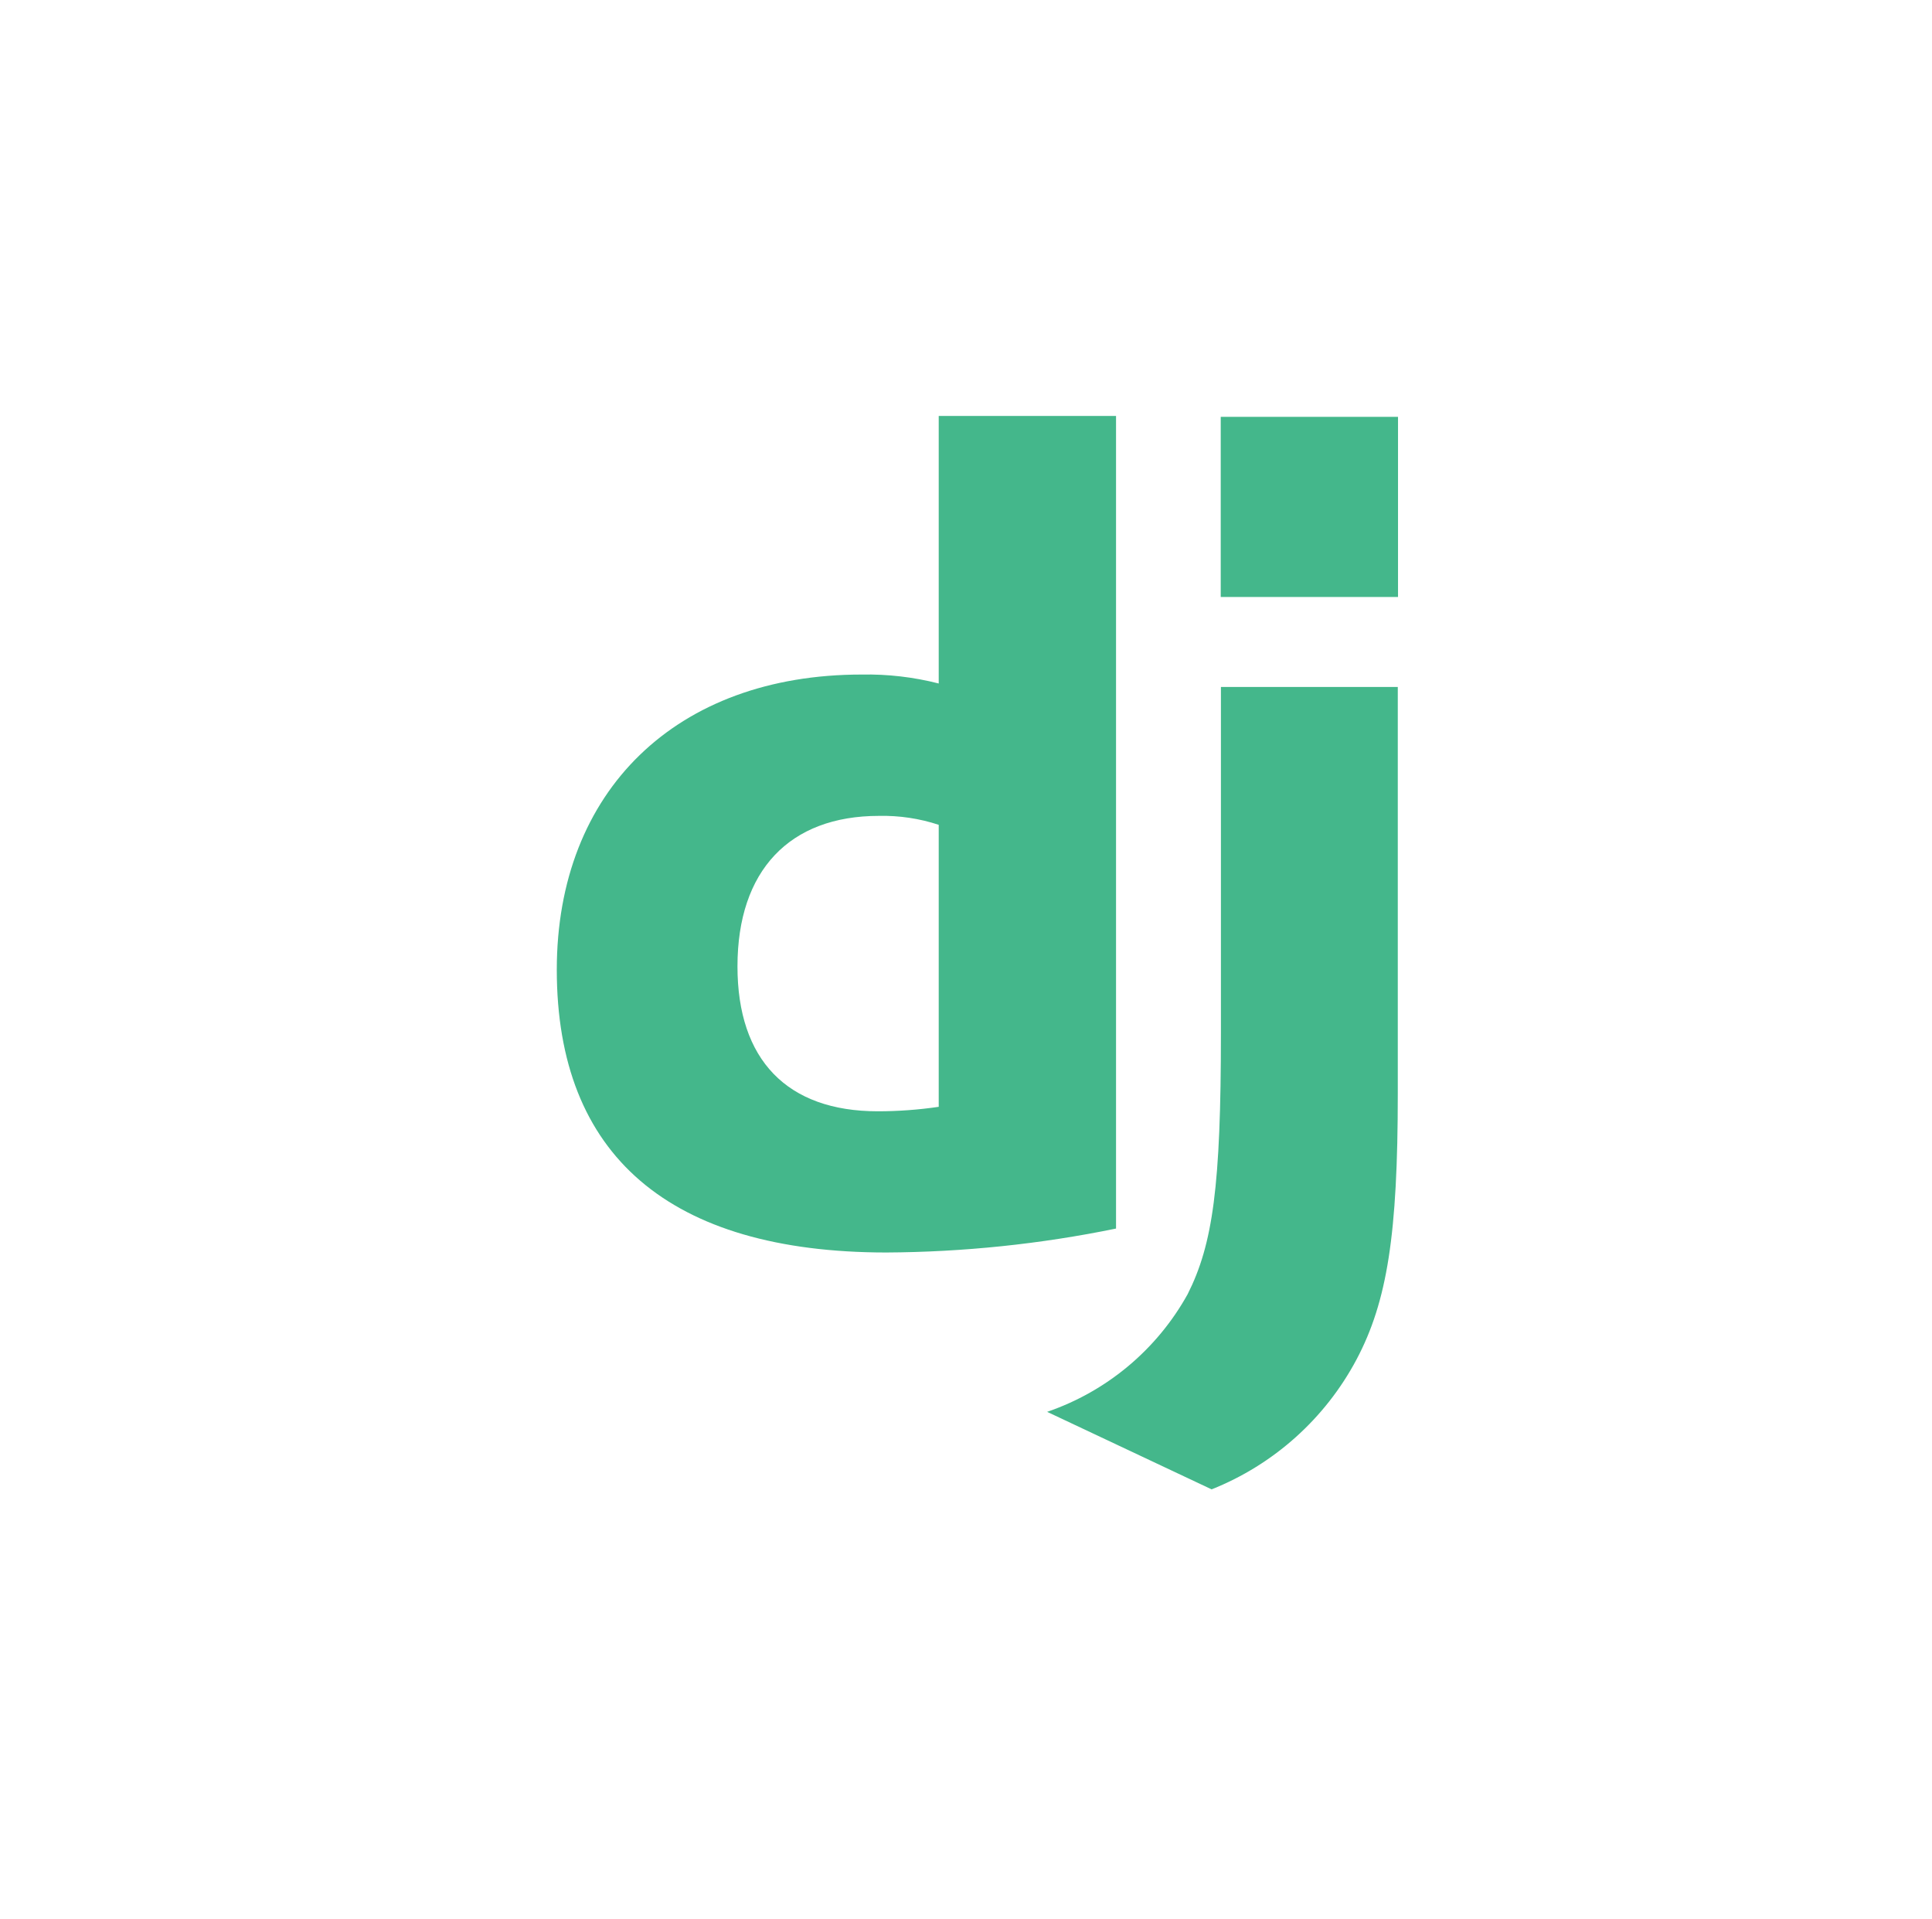 <svg width="144" height="143" viewBox="0 0 144 143" fill="none" xmlns="http://www.w3.org/2000/svg">
<g clip-path="url(#clip0_578_4937)">
<path d="M69.967 31H83.183V91.563C77.541 92.721 71.799 93.318 66.04 93.347C49.9 93.33 41.5 86.12 41.5 72.273C41.5 58.94 50.41 50.273 64.22 50.273C66.157 50.236 68.09 50.46 69.967 50.94V31ZM69.967 61.473C68.53 60.999 67.023 60.774 65.51 60.807C58.843 60.807 54.967 64.883 54.967 72.026C54.967 78.983 58.657 82.823 65.427 82.823C66.946 82.823 68.463 82.711 69.967 82.49V61.49V61.473Z" fill="#44B78B"/>
<path d="M104.183 51.197V81.53C104.183 91.973 103.4 96.993 101.107 101.323C98.766 105.726 94.939 109.155 90.307 111L78.047 105.223C82.501 103.698 86.231 100.576 88.517 96.46C90.403 92.723 91 88.393 91 77.003V51.197H104.183Z" fill="#44B78B"/>
<path d="M104.2 31.067H90.986V44.493H104.2V31.067Z" fill="#44B78B"/>
</g>
<defs>
<clipPath id="clip0_578_4937">
<rect width="80" height="80" fill="white" transform="translate(32.5 31)"/>
</clipPath>
</defs>
</svg>
